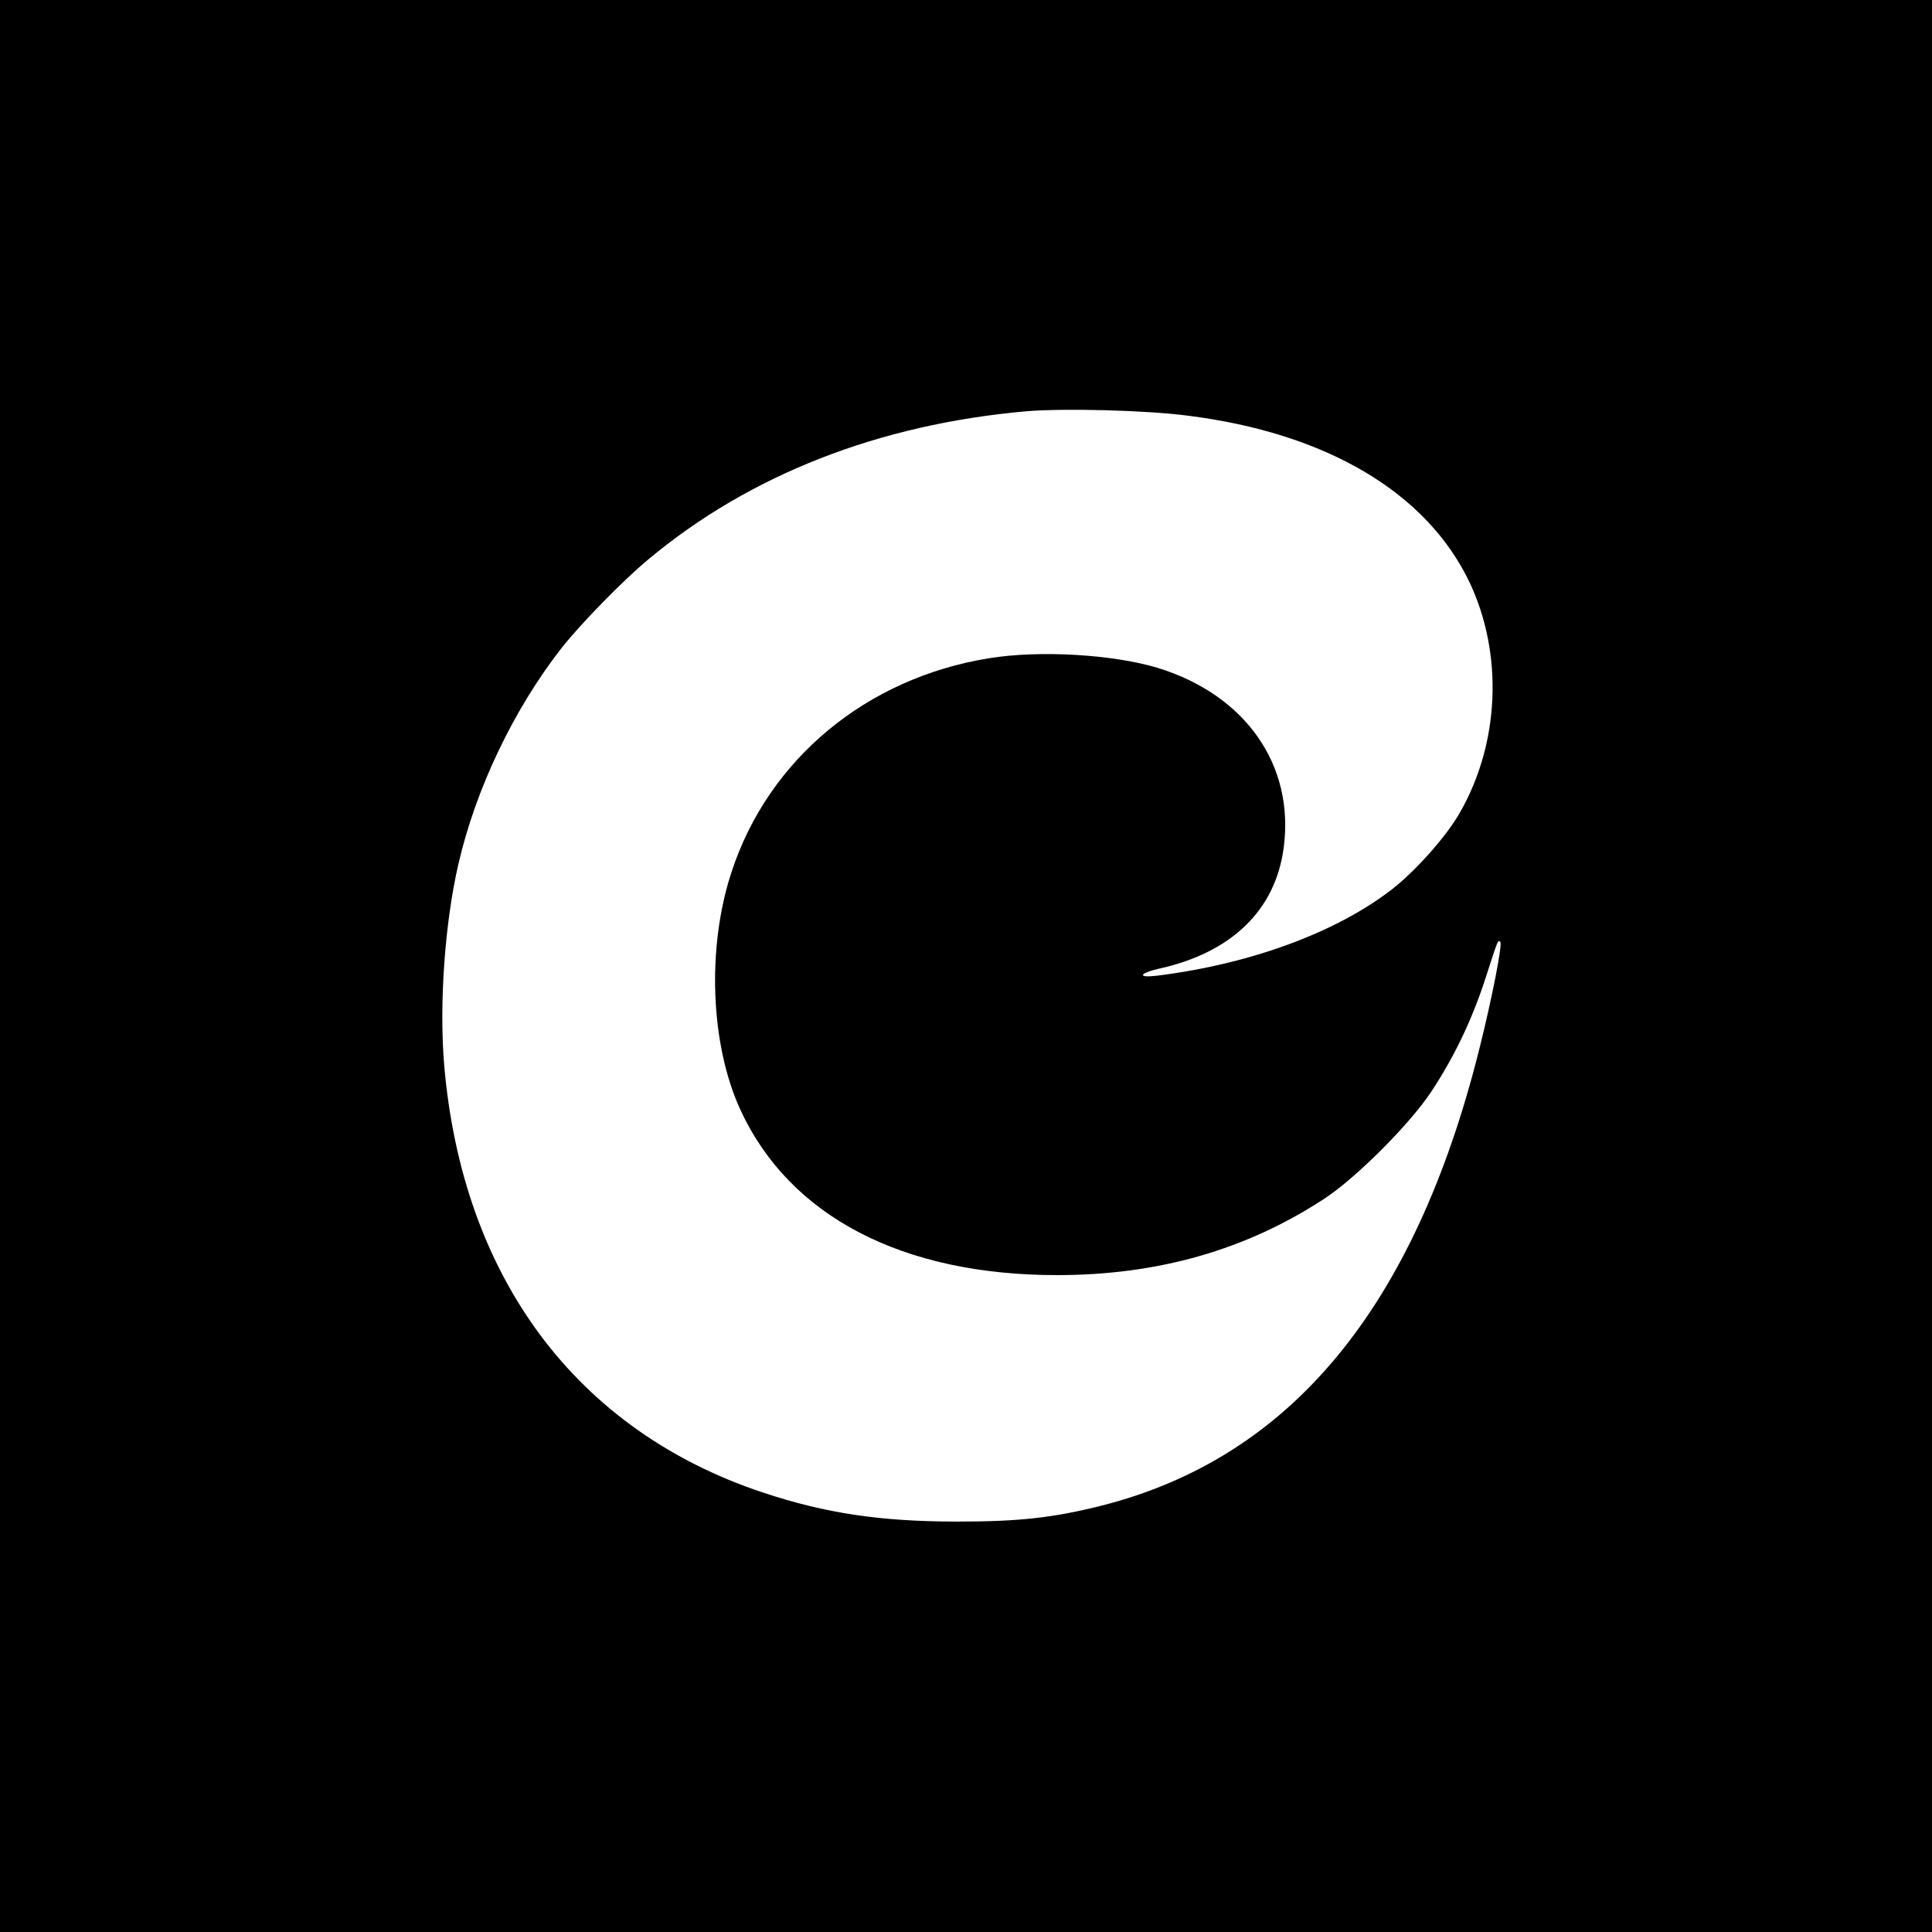 <?xml version="1.0" standalone="no"?>
<!DOCTYPE svg PUBLIC "-//W3C//DTD SVG 20010904//EN"
 "http://www.w3.org/TR/2001/REC-SVG-20010904/DTD/svg10.dtd">
<svg version="1.0" xmlns="http://www.w3.org/2000/svg"
 width="700pt" height="700pt" viewBox="0 0 700 700"
 preserveAspectRatio="xMidYMid meet">
<g transform="translate(0,700) scale(0.1,-0.1)"
fill="#000000" stroke="none">
<path d="M0 3500 l0 -3500 3500 0 3500 0 0 3500 0 3500 -3500 0 -3500 0 0
-3500z m4303 1994 c504 -63 867 -279 1022 -605 122 -259 109 -582 -36 -834
-48 -85 -162 -213 -248 -279 -201 -155 -511 -269 -848 -311 -72 -9 -68 8 5 25
264 58 423 212 453 438 40 300 -138 554 -456 652 -162 49 -429 65 -612 35
-445 -72 -800 -367 -933 -776 -90 -274 -76 -625 33 -861 178 -385 586 -598
1147 -598 367 0 687 92 970 278 114 75 308 269 386 387 83 126 147 259 196
410 46 142 45 141 54 132 8 -8 -30 -204 -76 -387 -234 -937 -683 -1481 -1368
-1655 -175 -44 -298 -58 -522 -58 -280 0 -479 30 -705 105 -678 225 -1091 781
-1156 1553 -18 221 3 514 52 725 63 273 200 559 372 780 69 88 225 248 317
324 367 306 835 489 1370 536 136 11 429 4 583 -16z"/>
</g>
</svg>
